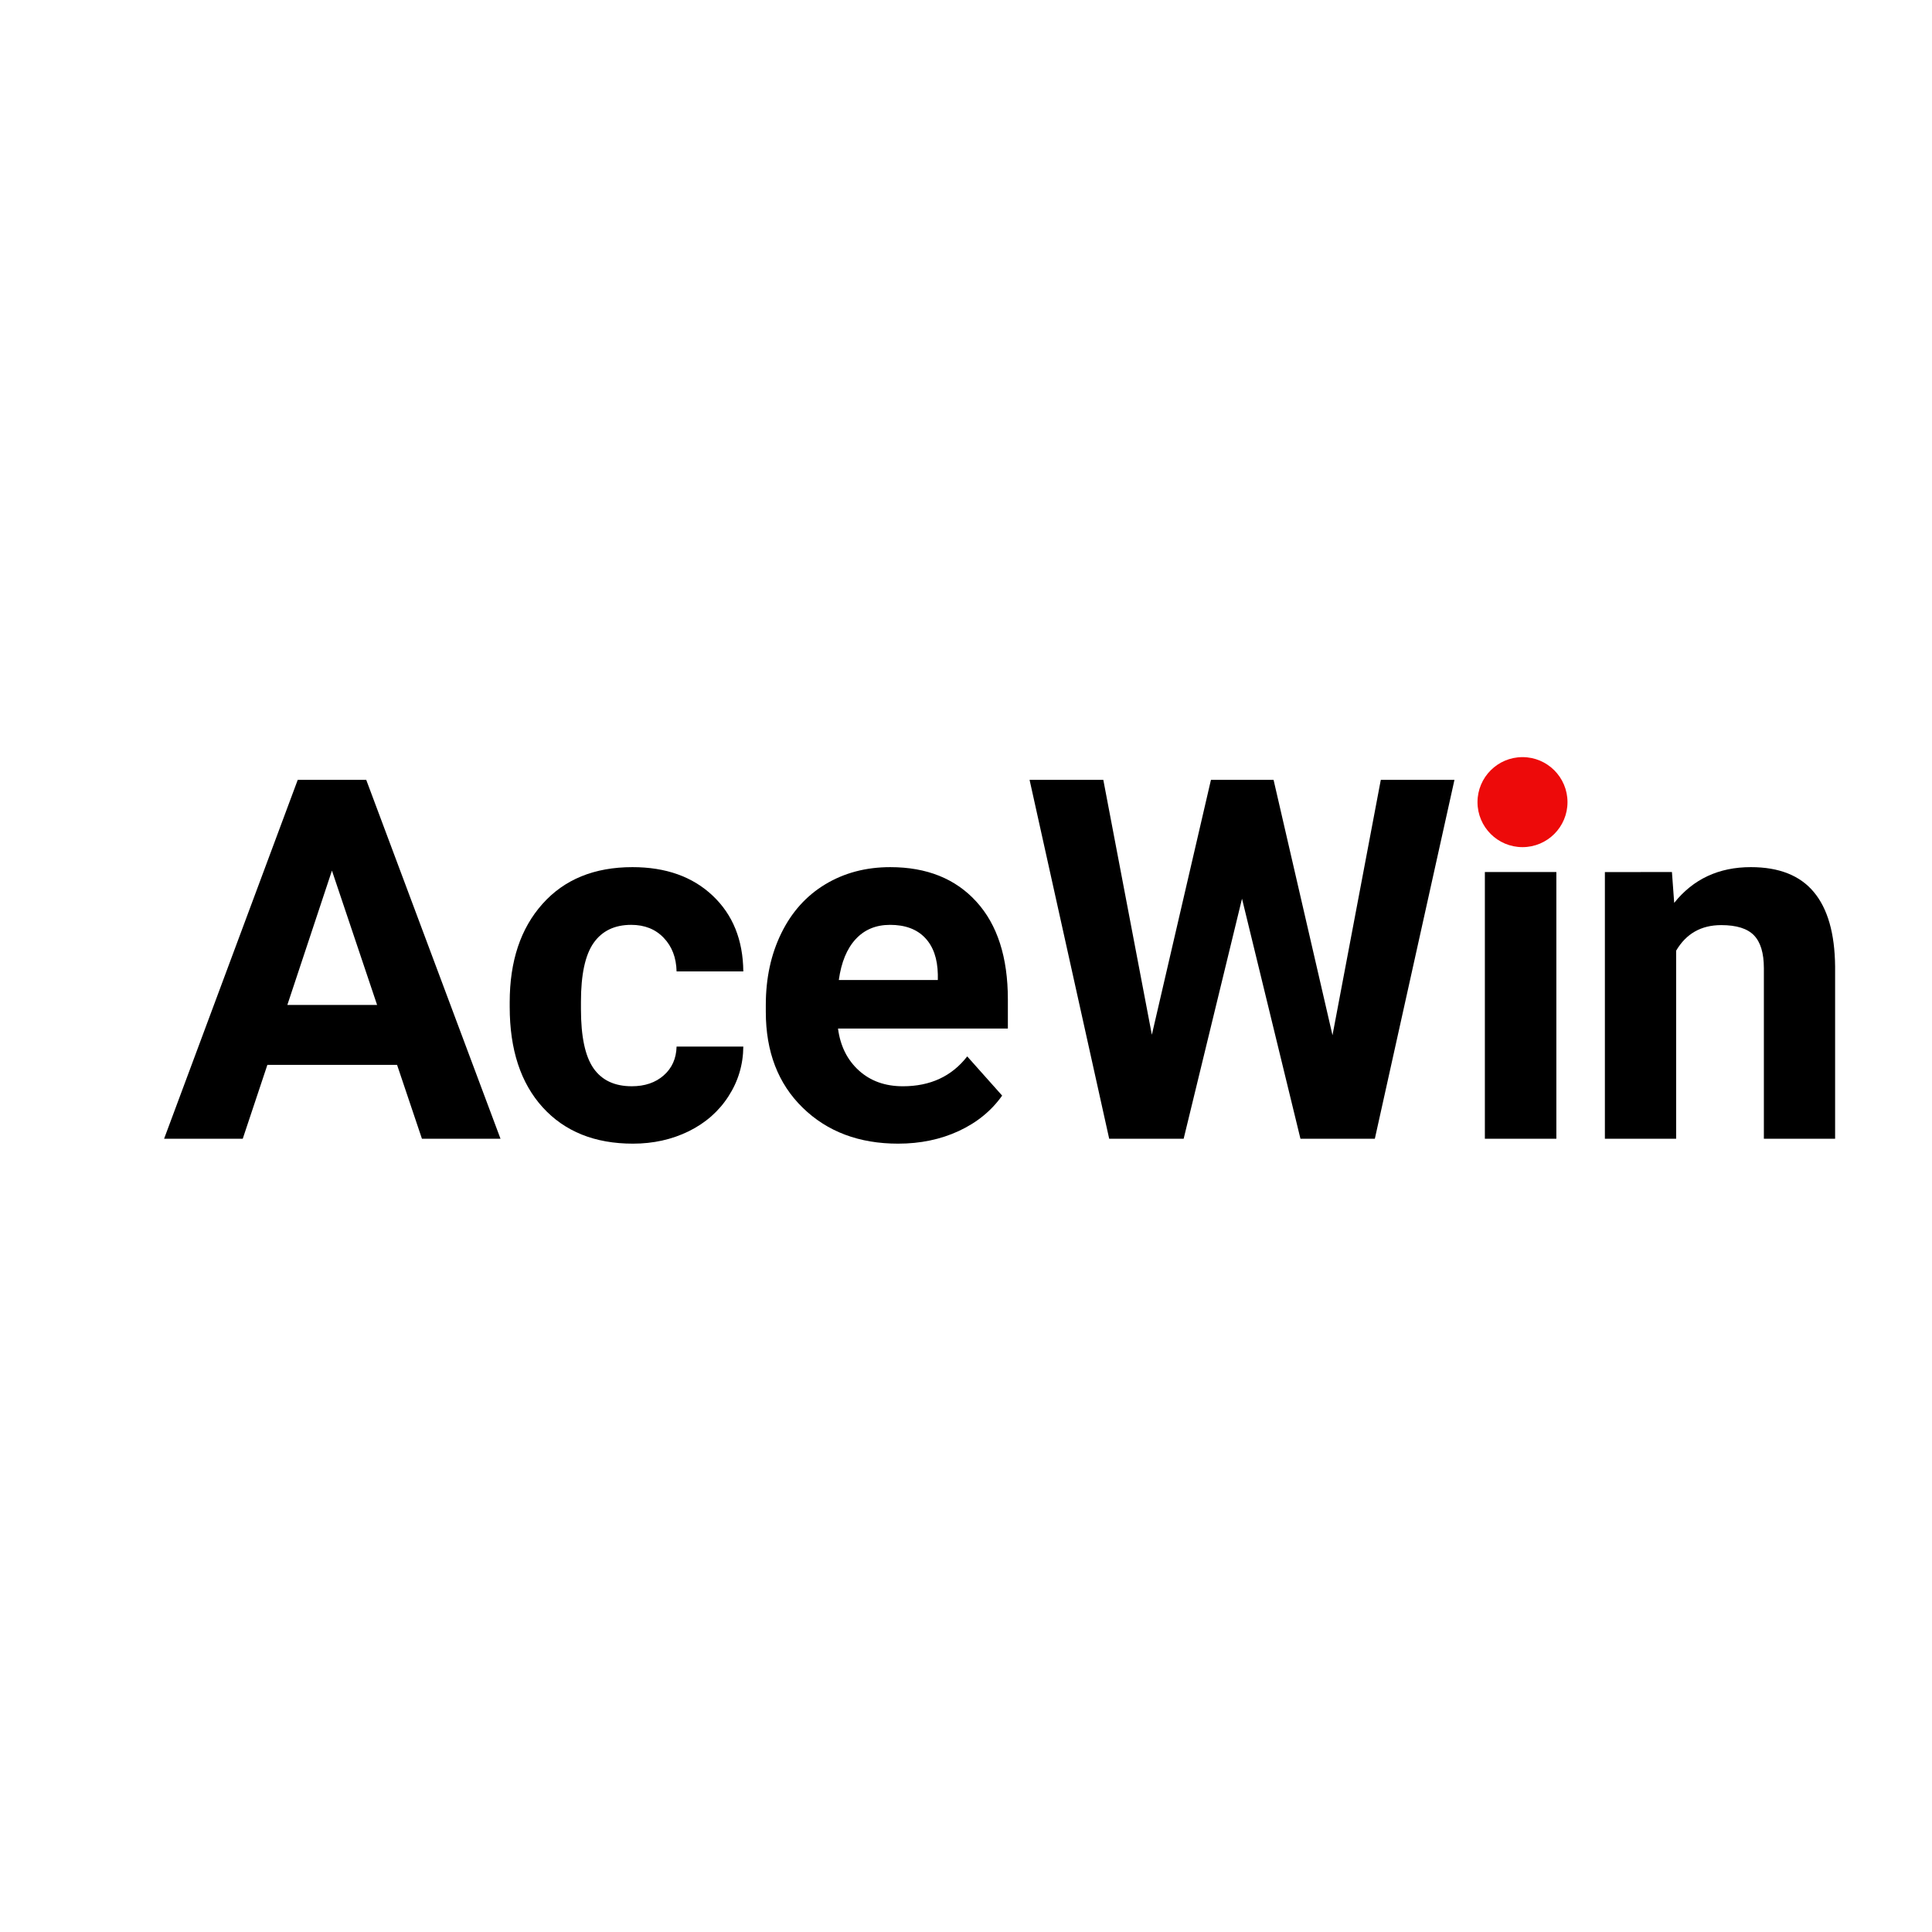 <svg height="500" preserveAspectRatio="xMidYMid meet" viewBox="0 0 375 375" width="500" xmlns="http://www.w3.org/2000/svg" xmlns:xlink="http://www.w3.org/1999/xlink" zoomAndPan="magnify"><clipPath id="a"><path d="m286.781 146.957h17.648v17.648h-17.648zm0 0"/></clipPath><path d="m-37.5-37.5h450v450h-450z" fill="#fff"/><path d="m-37.5-37.5h450v450h-450z" fill="#fff"/><path d="m45.547-14.344h-25.172l-4.781 14.344h-15.266l25.938-69.656h13.297l26.062 69.656h-15.25zm-21.297-11.625h17.422l-8.766-26.078zm0 0" transform="translate(31.523 221.03)"/><path d="m26.844-10.188c2.539 0 4.609-.703 6.203-2.109 1.602-1.406 2.438-3.27 2.5-5.594h12.953c-.031 3.512-.992 6.727-2.875 9.641-1.875 2.918-4.449 5.184-7.719 6.797-3.273 1.602-6.883 2.406-10.828 2.406-7.398 0-13.234-2.348-17.516-7.047-4.273-4.707-6.406-11.207-6.406-19.5v-.906c0-7.969 2.117-14.328 6.359-19.078 4.238-4.758 10.062-7.141 17.469-7.141 6.469 0 11.656 1.844 15.562 5.531 3.906 3.68 5.891 8.578 5.953 14.703h-12.953c-.062-2.676-.898-4.848-2.5-6.516-1.594-1.676-3.699-2.516-6.312-2.516-3.219 0-5.652 1.172-7.297 3.516-1.637 2.344-2.453 6.148-2.453 11.406v1.438c0 5.324.812 9.152 2.438 11.484 1.625 2.324 4.098 3.484 7.422 3.484zm0 0" transform="translate(95.778 221.03)"/><path d="m29.125.953c-7.586 0-13.762-2.328-18.531-6.984-4.773-4.656-7.156-10.859-7.156-18.609v-1.328c0-5.195 1.004-9.844 3.016-13.938 2.008-4.102 4.852-7.266 8.531-9.484 3.688-2.219 7.891-3.328 12.609-3.328 7.082 0 12.656 2.234 16.719 6.703 4.07 4.461 6.109 10.789 6.109 18.984v5.641h-32.969c.445 3.387 1.797 6.102 4.047 8.141 2.25 2.043 5.098 3.062 8.547 3.062 5.32 0 9.484-1.93 12.484-5.797l6.781 7.609c-2.074 2.938-4.883 5.23-8.422 6.875-3.531 1.633-7.453 2.453-11.766 2.453zm-1.578-42.469c-2.742 0-4.965.93-6.672 2.781-1.699 1.844-2.789 4.484-3.266 7.922h19.219v-1.094c-.062-3.062-.891-5.426-2.484-7.094-1.594-1.676-3.859-2.516-6.797-2.516zm0 0" transform="translate(145.204 221.03)"/><path d="m60.469-20.094 9.375-49.562h14.297l-15.453 69.656h-14.438l-11.344-46.594-11.328 46.594h-14.453l-15.453-69.656h14.312l9.422 49.469 11.469-49.469h12.156zm0 0" transform="translate(198.168 221.03)"/><path d="m19.906 0h-13.875v-51.766h13.875zm-14.688-65.156c0-2.07.691-3.773 2.078-5.109 1.383-1.344 3.273-2.016 5.672-2.016 2.352 0 4.234.672 5.641 2.016 1.406 1.336 2.109 3.039 2.109 5.109 0 2.105-.715 3.828-2.141 5.172-1.418 1.336-3.293 2-5.625 2-2.324 0-4.195-.664-5.609-2-1.418-1.344-2.125-3.066-2.125-5.172zm0 0" transform="translate(282.181 221.03)"/><path d="m18.031-51.766.438 5.984c3.695-4.625 8.656-6.938 14.875-6.938 5.477 0 9.555 1.617 12.234 4.844 2.688 3.219 4.062 8.031 4.125 14.438v33.438h-13.828v-33.109c0-2.926-.641-5.051-1.922-6.375-1.273-1.32-3.391-1.984-6.359-1.984-3.887 0-6.805 1.656-8.75 4.969v36.5h-13.828v-51.766zm0 0" transform="translate(306.491 221.03)"/><g clip-path="url(#a)"><path d="m295.516 146.957c4.824 0 8.734 3.914 8.734 8.738 0 4.824-3.91 8.734-8.734 8.734s-8.734-3.91-8.734-8.734c0-4.824 3.91-8.738 8.734-8.738zm0 0" fill="#ed0a0a" fill-rule="evenodd"/></g></svg>